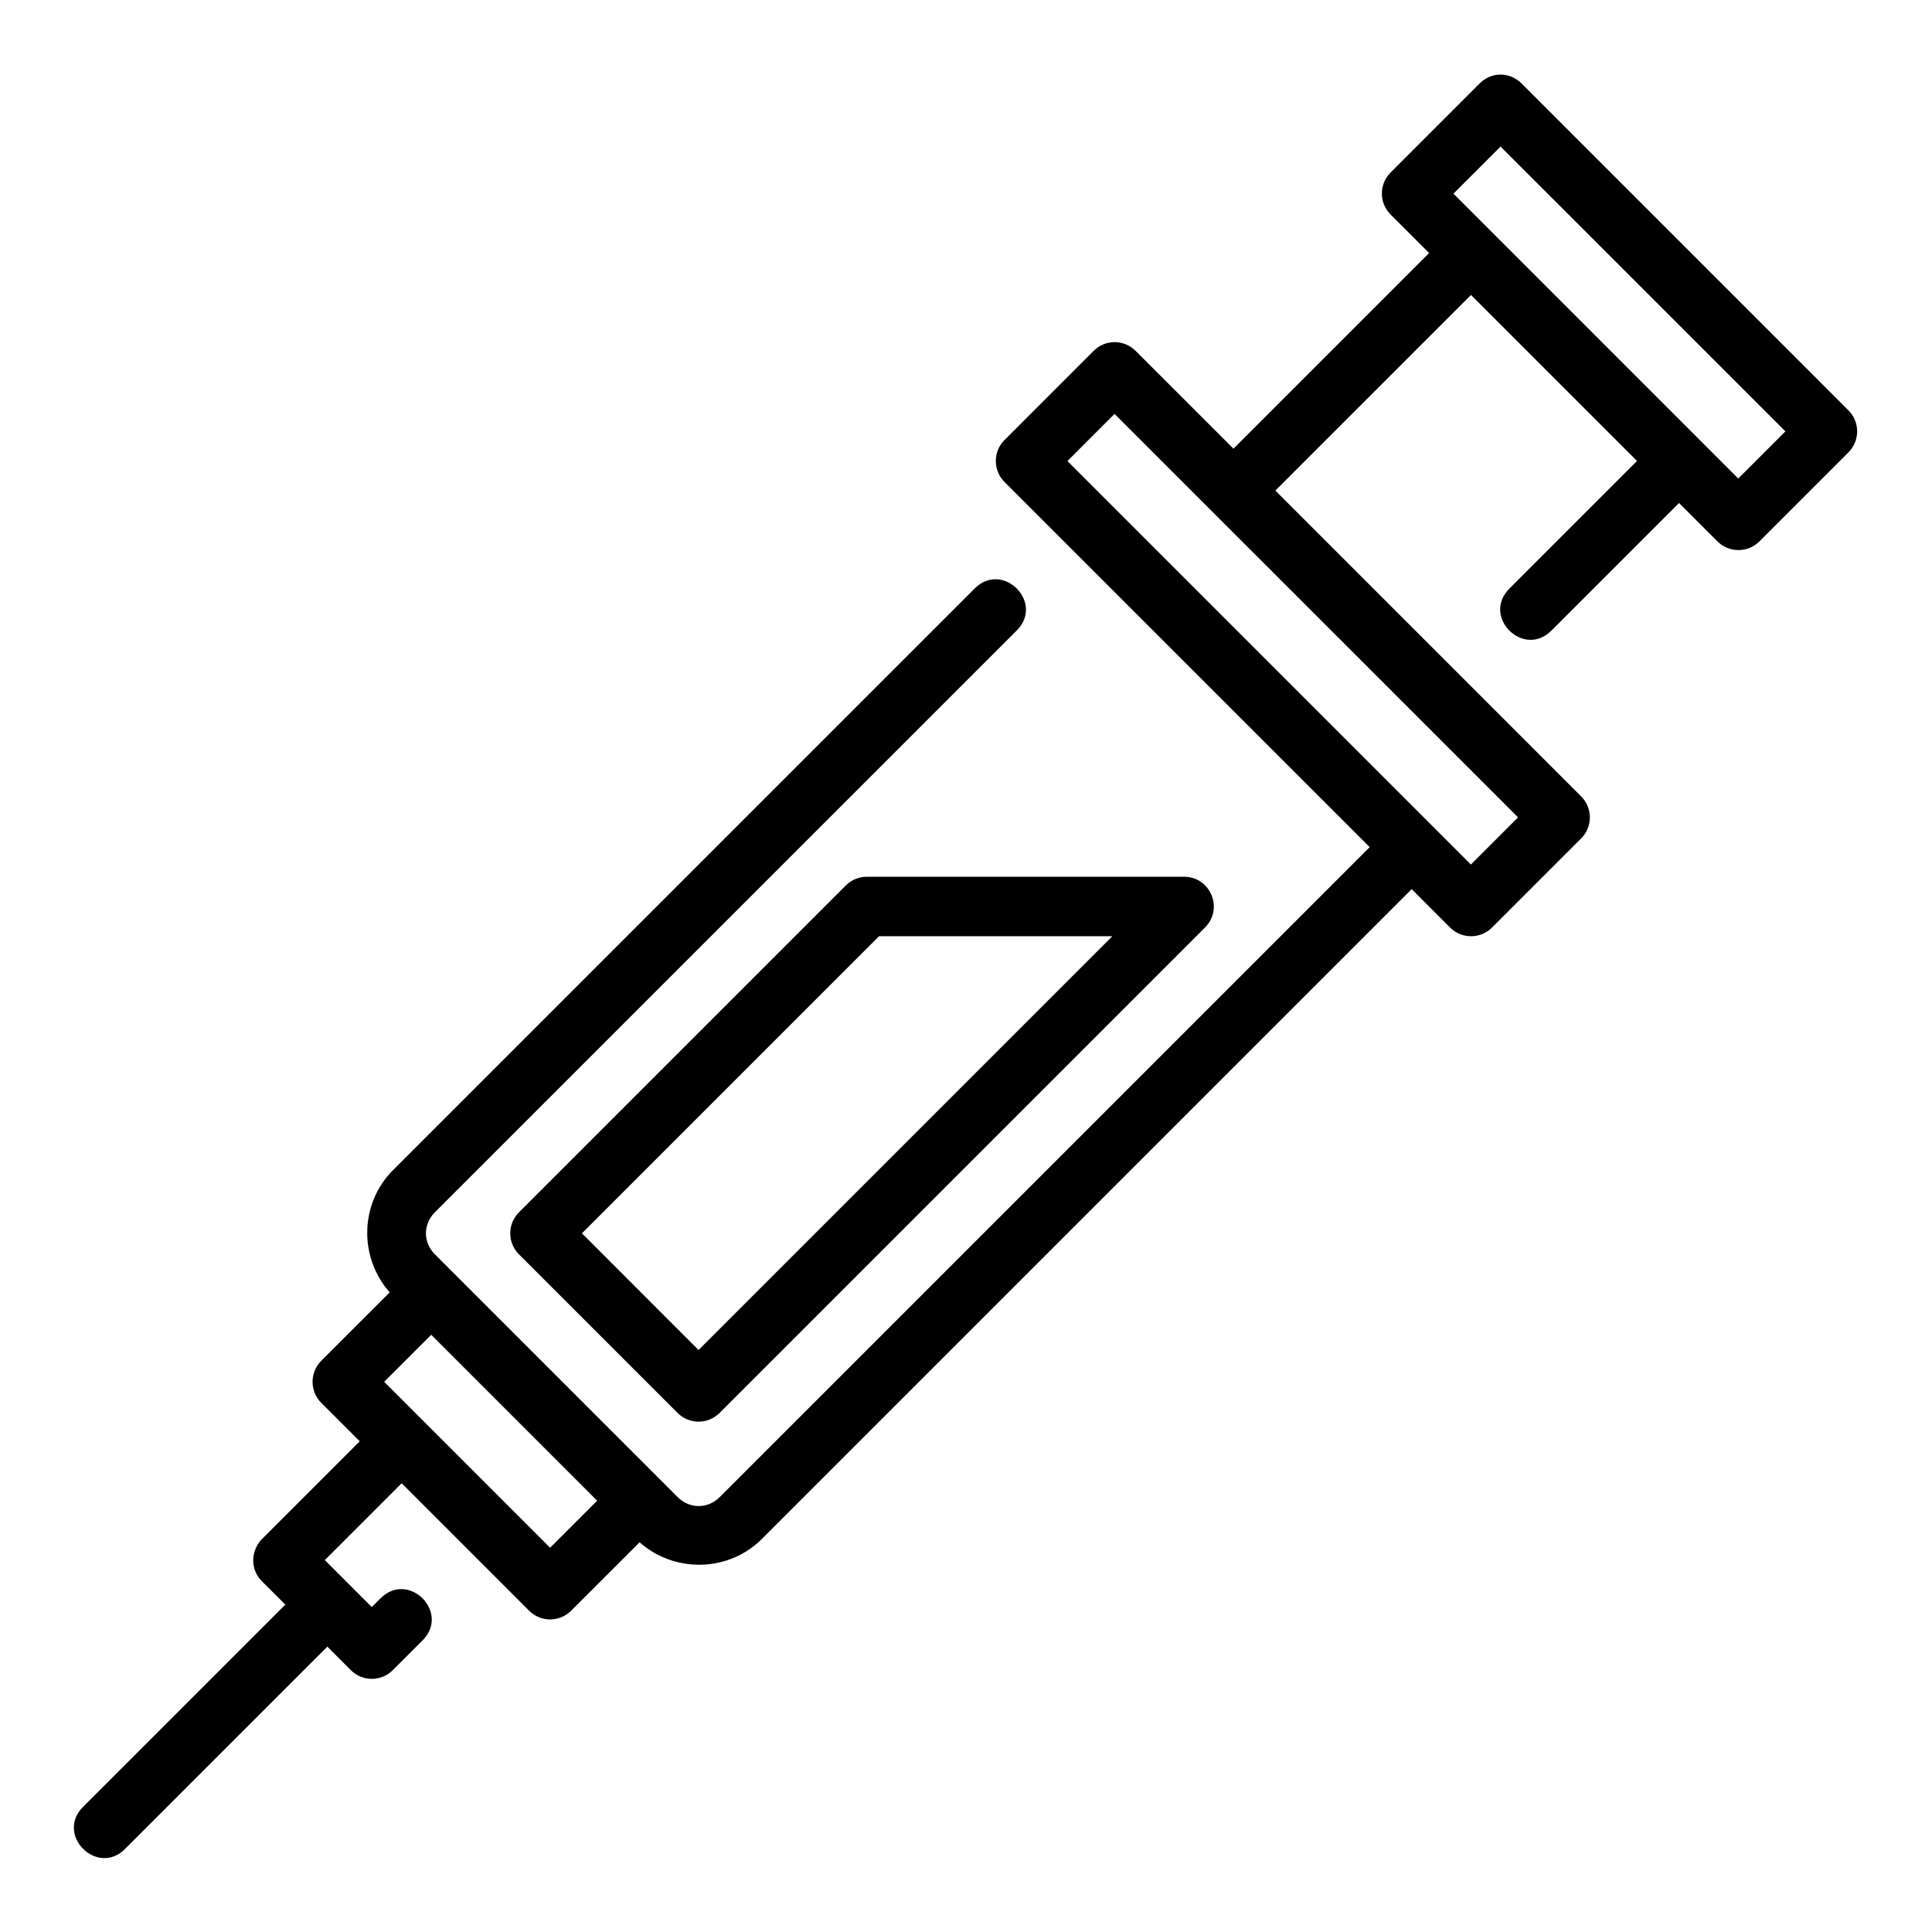 <?xml version="1.0" encoding="UTF-8"?>
<!-- Uploaded to: SVG Repo, www.svgrepo.com, Generator: SVG Repo Mixer Tools -->
<svg fill="#000000" width="800px" height="800px" version="1.1" viewBox="144 144 512 512" xmlns="http://www.w3.org/2000/svg">
 <path d="m213.36 563 6.258 6.242-53.473 53.473c-7.734 7.418 3.711 18.867 11.133 11.133l53.473-53.473 6.242 6.258c3.086 3.062 8.066 3.039 11.133-0.059l7.84-7.84c7.449-7.426-3.707-18.598-11.133-11.148l-2.305 2.305-12.438-12.453 20.355-20.355 33.777 33.777c3.074 3.074 8.059 3.074 11.133 0l18.145-18.141c9.227 8.184 23.555 7.961 32.379-0.859l172.23-172.23 10.18 10.195c3.07 3.051 8.031 3.051 11.102 0l23.648-23.648c3.051-3.07 3.051-8.031 0-11.102l-81.059-81.07 51.844-51.844 44.004 44.004-33.809 33.809c-7.449 7.422 3.707 18.582 11.133 11.133l33.809-33.809 10.148 10.148c3.062 3.086 8.043 3.106 11.133 0.059l23.633-23.633c3.066-3.082 3.051-8.066-0.031-11.133l-86.574-86.578c-3.176-3.176-7.992-3.184-11.133-0.059l-23.633 23.633c-3.066 3.082-3.051 8.066 0.031 11.133l10.195 10.195-51.844 51.844-25.922-25.906c-3.066-3.066-8.016-3.148-11.164 0l-23.586 23.602c-3.082 3.074-3.082 8.07 0 11.148l96.77 96.754-172.23 172.23c-3.18 3.18-7.996 3.18-11.176 0l-64.312-64.312c-3.18-3.18-3.18-7.996 0-11.176l154.18-154.16c7.426-7.422-3.723-18.555-11.148-11.133l-154.16 154.16c-8.824 8.824-9.055 23.156-0.859 32.379l-18.145 18.141c-3.074 3.074-3.074 8.059 0 11.133l10.195 10.195-26.199 26.191c-2.856 3.418-2.621 7.988 0.238 10.848zm328.3-380.16 75.492 75.477-12.5 12.5-75.477-75.492zm-102.29 70.848 106.93 106.92-12.5 12.5-106.92-106.92zm-65.668 122.66c-2.098 0.004-4.106 0.844-5.582 2.336l-86.578 86.578c-3.094 3.078-3.094 8.086 0 11.164l42.004 42.004c3.078 3.094 8.086 3.094 11.164 0l128.6-128.6c5.043-4.961 1.492-13.535-5.582-13.484zm3.258 15.758h61.824l-109.66 109.66-30.902-30.918zm-118.68 105.62 43.973 43.973-12.469 12.469-43.973-43.973z"/>
</svg>